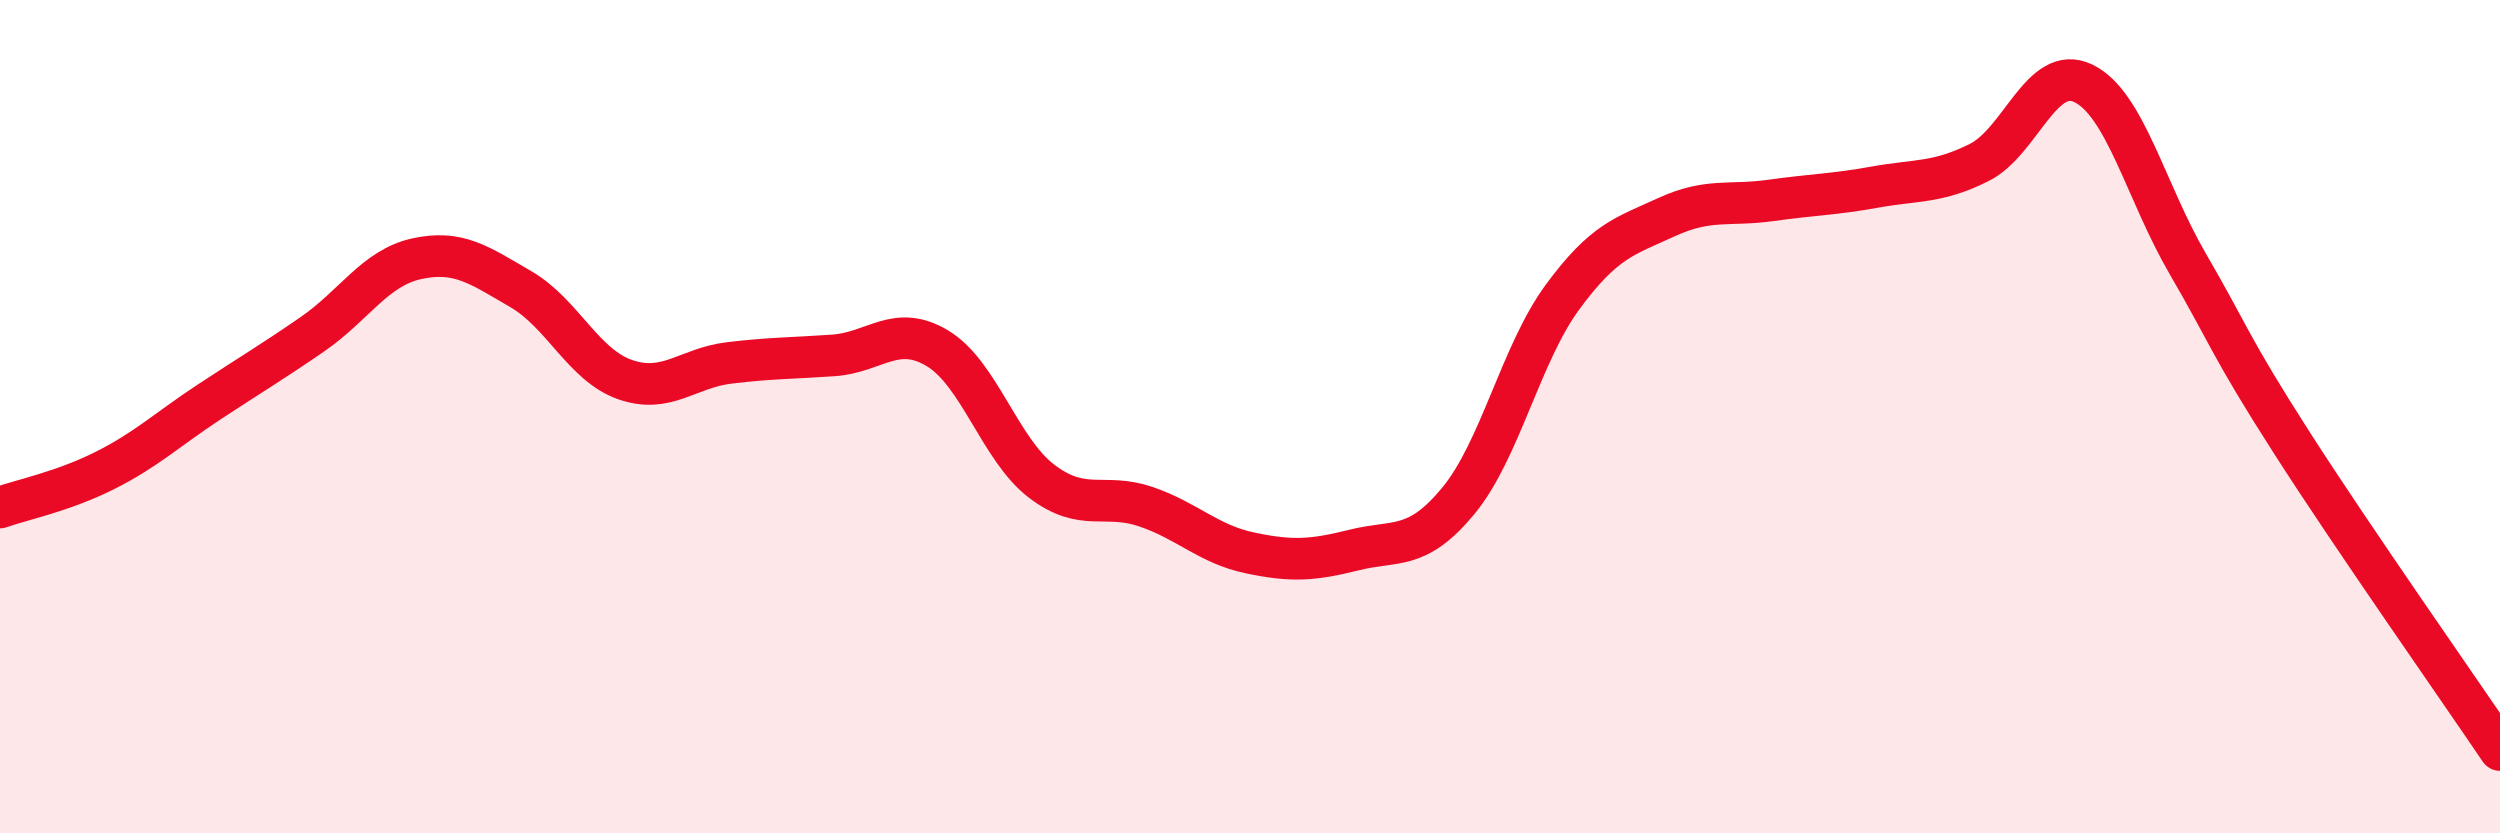 
    <svg width="60" height="20" viewBox="0 0 60 20" xmlns="http://www.w3.org/2000/svg">
      <path
        d="M 0,12.18 C 0.5,12 1.5,11.8 2.5,11.3 C 3.5,10.8 4,10.32 5,9.66 C 6,9 6.5,8.71 7.5,8.02 C 8.5,7.33 9,6.43 10,6.21 C 11,5.99 11.5,6.36 12.5,6.94 C 13.5,7.52 14,8.76 15,9.11 C 16,9.46 16.5,8.83 17.5,8.71 C 18.5,8.59 19,8.6 20,8.53 C 21,8.46 21.5,7.76 22.5,8.36 C 23.5,8.96 24,10.79 25,11.55 C 26,12.31 26.5,11.82 27.5,12.16 C 28.5,12.5 29,13.06 30,13.27 C 31,13.48 31.5,13.45 32.5,13.2 C 33.5,12.95 34,13.23 35,12.02 C 36,10.81 36.5,8.49 37.5,7.13 C 38.5,5.77 39,5.67 40,5.21 C 41,4.75 41.5,4.95 42.5,4.81 C 43.5,4.67 44,4.67 45,4.49 C 46,4.31 46.5,4.4 47.5,3.9 C 48.5,3.4 49,1.52 50,2 C 51,2.48 51.5,4.6 52.5,6.32 C 53.5,8.04 53.5,8.28 55,10.62 C 56.5,12.96 59,16.52 60,18L60 20L0 20Z"
        fill="#EB0A25"
        opacity="0.1"
        stroke-linecap="round"
        stroke-linejoin="round"
      />
      <path
        d="M 0,12.18 C 0.5,12 1.5,11.8 2.5,11.3 C 3.5,10.8 4,10.32 5,9.66 C 6,9 6.5,8.71 7.5,8.02 C 8.5,7.33 9,6.43 10,6.21 C 11,5.99 11.5,6.36 12.5,6.94 C 13.5,7.52 14,8.76 15,9.11 C 16,9.46 16.5,8.83 17.5,8.71 C 18.5,8.59 19,8.6 20,8.53 C 21,8.46 21.5,7.76 22.5,8.36 C 23.5,8.96 24,10.79 25,11.55 C 26,12.31 26.5,11.82 27.5,12.16 C 28.5,12.5 29,13.06 30,13.27 C 31,13.48 31.5,13.45 32.5,13.2 C 33.5,12.95 34,13.23 35,12.02 C 36,10.81 36.5,8.49 37.5,7.13 C 38.5,5.77 39,5.67 40,5.21 C 41,4.75 41.5,4.95 42.5,4.81 C 43.5,4.67 44,4.67 45,4.49 C 46,4.31 46.5,4.4 47.5,3.9 C 48.5,3.4 49,1.52 50,2 C 51,2.48 51.5,4.6 52.5,6.32 C 53.5,8.04 53.5,8.28 55,10.62 C 56.5,12.96 59,16.52 60,18"
        stroke="#EB0A25"
        stroke-width="1"
        fill="none"
        stroke-linecap="round"
        stroke-linejoin="round"
      />
    </svg>
  